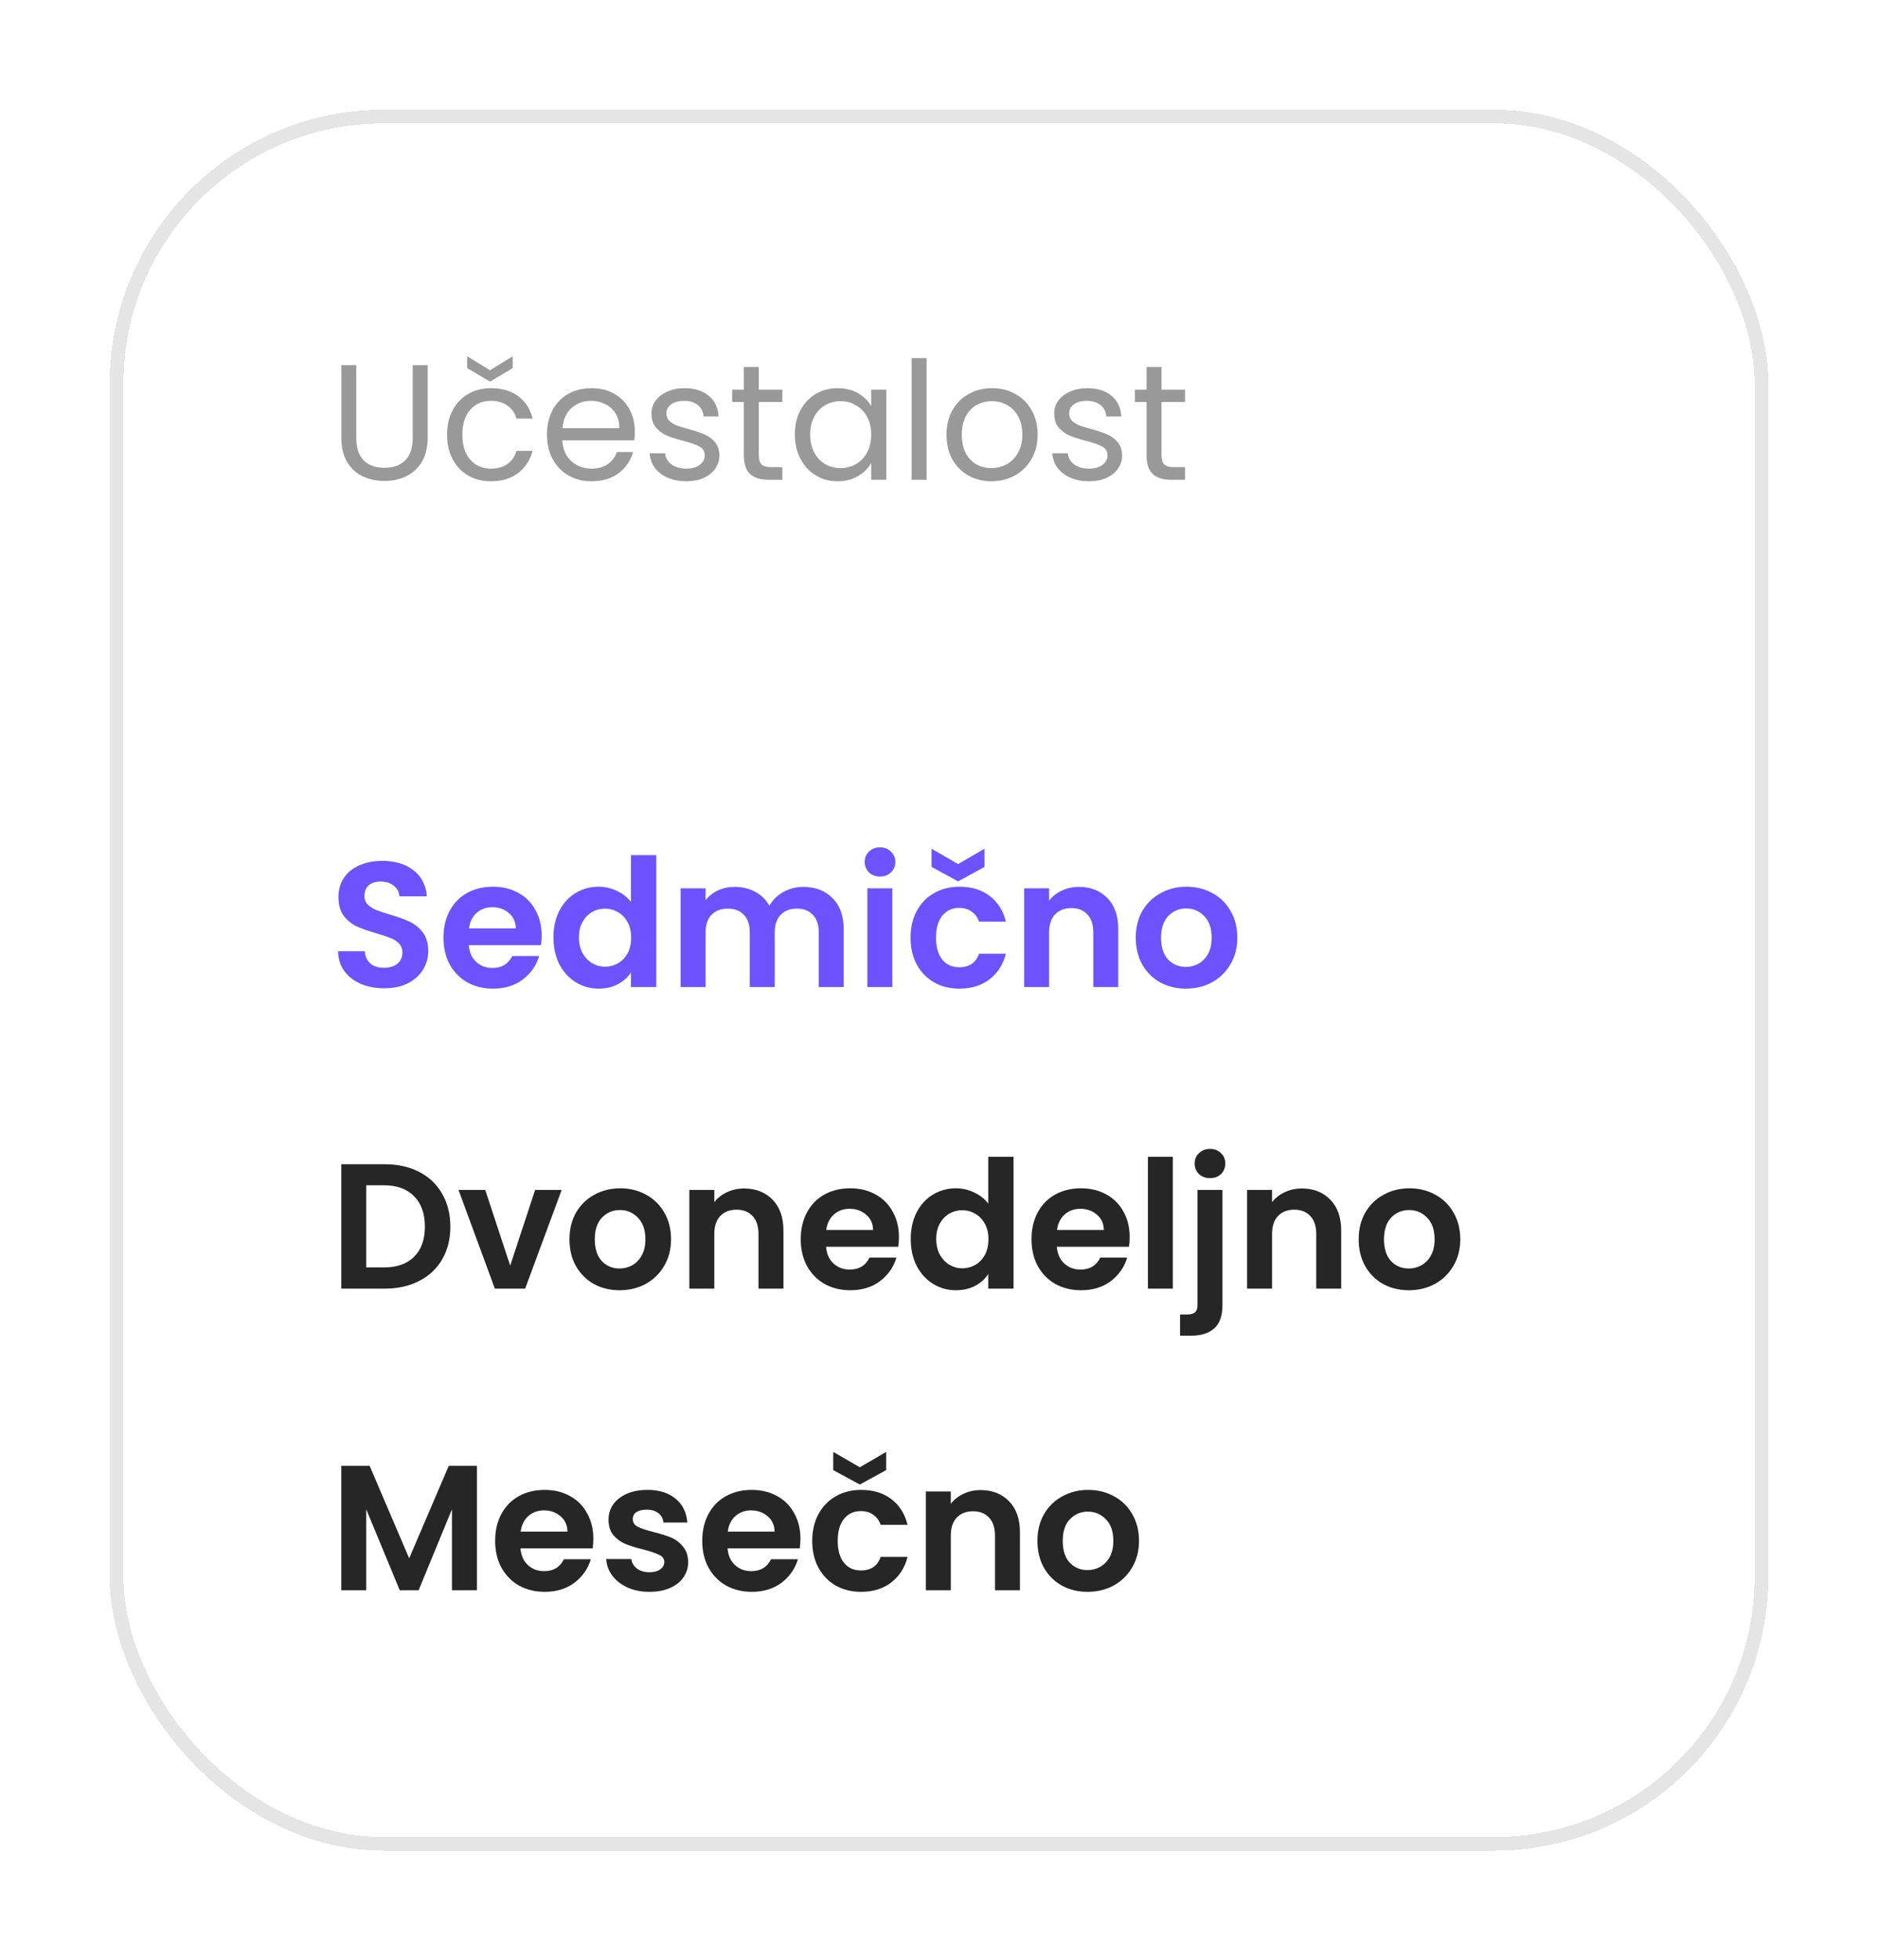 <svg width="137" height="143" viewBox="0 0 137 143" fill="none" xmlns="http://www.w3.org/2000/svg">
<g filter="url(#filter0_d_7183_15837)">
<rect x="8" y="4" width="121" height="127" rx="20" fill="white" shape-rendering="crispEdges"/>
<rect x="8.5" y="4.5" width="120" height="126" rx="19.5" stroke="#E6E5E5" shape-rendering="crispEdges"/>
<path d="M25.992 22.636V27.928C25.992 28.672 26.172 29.224 26.532 29.584C26.9 29.944 27.408 30.124 28.056 30.124C28.696 30.124 29.196 29.944 29.556 29.584C29.924 29.224 30.108 28.672 30.108 27.928V22.636H31.2V27.916C31.2 28.612 31.06 29.2 30.78 29.68C30.5 30.152 30.12 30.504 29.64 30.736C29.168 30.968 28.636 31.084 28.044 31.084C27.452 31.084 26.916 30.968 26.436 30.736C25.964 30.504 25.588 30.152 25.308 29.68C25.036 29.2 24.9 28.612 24.9 27.916V22.636H25.992ZM32.614 27.7C32.614 27.02 32.75 26.428 33.022 25.924C33.294 25.412 33.67 25.016 34.15 24.736C34.638 24.456 35.194 24.316 35.818 24.316C36.626 24.316 37.29 24.512 37.81 24.904C38.338 25.296 38.686 25.84 38.854 26.536H37.678C37.566 26.136 37.346 25.82 37.018 25.588C36.698 25.356 36.298 25.24 35.818 25.24C35.194 25.24 34.69 25.456 34.306 25.888C33.922 26.312 33.73 26.916 33.73 27.7C33.73 28.492 33.922 29.104 34.306 29.536C34.69 29.968 35.194 30.184 35.818 30.184C36.298 30.184 36.698 30.072 37.018 29.848C37.338 29.624 37.558 29.304 37.678 28.888H38.854C38.678 29.56 38.326 30.1 37.798 30.508C37.27 30.908 36.61 31.108 35.818 31.108C35.194 31.108 34.638 30.968 34.15 30.688C33.67 30.408 33.294 30.012 33.022 29.5C32.75 28.988 32.614 28.388 32.614 27.7ZM37.402 22.852L35.746 23.836L34.078 22.852V21.988L35.746 23.008L37.402 21.988V22.852ZM46.311 27.46C46.311 27.668 46.299 27.888 46.275 28.12H41.019C41.059 28.768 41.279 29.276 41.679 29.644C42.087 30.004 42.579 30.184 43.155 30.184C43.627 30.184 44.019 30.076 44.331 29.86C44.651 29.636 44.875 29.34 45.003 28.972H46.179C46.003 29.604 45.651 30.12 45.123 30.52C44.595 30.912 43.939 31.108 43.155 31.108C42.531 31.108 41.971 30.968 41.475 30.688C40.987 30.408 40.603 30.012 40.323 29.5C40.043 28.98 39.903 28.38 39.903 27.7C39.903 27.02 40.039 26.424 40.311 25.912C40.583 25.4 40.963 25.008 41.451 24.736C41.947 24.456 42.515 24.316 43.155 24.316C43.779 24.316 44.331 24.452 44.811 24.724C45.291 24.996 45.659 25.372 45.915 25.852C46.179 26.324 46.311 26.86 46.311 27.46ZM45.183 27.232C45.183 26.816 45.091 26.46 44.907 26.164C44.723 25.86 44.471 25.632 44.151 25.48C43.839 25.32 43.491 25.24 43.107 25.24C42.555 25.24 42.083 25.416 41.691 25.768C41.307 26.12 41.087 26.608 41.031 27.232H45.183ZM50.08 31.108C49.576 31.108 49.124 31.024 48.724 30.856C48.324 30.68 48.008 30.44 47.776 30.136C47.544 29.824 47.416 29.468 47.392 29.068H48.52C48.552 29.396 48.704 29.664 48.976 29.872C49.256 30.08 49.62 30.184 50.068 30.184C50.484 30.184 50.812 30.092 51.052 29.908C51.292 29.724 51.412 29.492 51.412 29.212C51.412 28.924 51.284 28.712 51.028 28.576C50.772 28.432 50.376 28.292 49.84 28.156C49.352 28.028 48.952 27.9 48.64 27.772C48.336 27.636 48.072 27.44 47.848 27.184C47.632 26.92 47.524 26.576 47.524 26.152C47.524 25.816 47.624 25.508 47.824 25.228C48.024 24.948 48.308 24.728 48.676 24.568C49.044 24.4 49.464 24.316 49.936 24.316C50.664 24.316 51.252 24.5 51.7 24.868C52.148 25.236 52.388 25.74 52.42 26.38H51.328C51.304 26.036 51.164 25.76 50.908 25.552C50.66 25.344 50.324 25.24 49.9 25.24C49.508 25.24 49.196 25.324 48.964 25.492C48.732 25.66 48.616 25.88 48.616 26.152C48.616 26.368 48.684 26.548 48.82 26.692C48.964 26.828 49.14 26.94 49.348 27.028C49.564 27.108 49.86 27.2 50.236 27.304C50.708 27.432 51.092 27.56 51.388 27.688C51.684 27.808 51.936 27.992 52.144 28.24C52.36 28.488 52.472 28.812 52.48 29.212C52.48 29.572 52.38 29.896 52.18 30.184C51.98 30.472 51.696 30.7 51.328 30.868C50.968 31.028 50.552 31.108 50.08 31.108ZM55.354 25.324V29.2C55.354 29.52 55.422 29.748 55.558 29.884C55.694 30.012 55.93 30.076 56.266 30.076H57.07V31H56.086C55.478 31 55.022 30.86 54.718 30.58C54.414 30.3 54.262 29.84 54.262 29.2V25.324H53.41V24.424H54.262V22.768H55.354V24.424H57.07V25.324H55.354ZM57.985 27.688C57.985 27.016 58.121 26.428 58.393 25.924C58.665 25.412 59.037 25.016 59.509 24.736C59.989 24.456 60.521 24.316 61.105 24.316C61.681 24.316 62.181 24.44 62.605 24.688C63.029 24.936 63.345 25.248 63.553 25.624V24.424H64.657V31H63.553V29.776C63.337 30.16 63.013 30.48 62.581 30.736C62.157 30.984 61.661 31.108 61.093 31.108C60.509 31.108 59.981 30.964 59.509 30.676C59.037 30.388 58.665 29.984 58.393 29.464C58.121 28.944 57.985 28.352 57.985 27.688ZM63.553 27.7C63.553 27.204 63.453 26.772 63.253 26.404C63.053 26.036 62.781 25.756 62.437 25.564C62.101 25.364 61.729 25.264 61.321 25.264C60.913 25.264 60.541 25.36 60.205 25.552C59.869 25.744 59.601 26.024 59.401 26.392C59.201 26.76 59.101 27.192 59.101 27.688C59.101 28.192 59.201 28.632 59.401 29.008C59.601 29.376 59.869 29.66 60.205 29.86C60.541 30.052 60.913 30.148 61.321 30.148C61.729 30.148 62.101 30.052 62.437 29.86C62.781 29.66 63.053 29.376 63.253 29.008C63.453 28.632 63.553 28.196 63.553 27.7ZM67.594 22.12V31H66.502V22.12H67.594ZM72.323 31.108C71.707 31.108 71.147 30.968 70.643 30.688C70.147 30.408 69.755 30.012 69.467 29.5C69.187 28.98 69.047 28.38 69.047 27.7C69.047 27.028 69.191 26.436 69.479 25.924C69.775 25.404 70.175 25.008 70.679 24.736C71.183 24.456 71.747 24.316 72.371 24.316C72.995 24.316 73.559 24.456 74.063 24.736C74.567 25.008 74.963 25.4 75.251 25.912C75.547 26.424 75.695 27.02 75.695 27.7C75.695 28.38 75.543 28.98 75.239 29.5C74.943 30.012 74.539 30.408 74.027 30.688C73.515 30.968 72.947 31.108 72.323 31.108ZM72.323 30.148C72.715 30.148 73.083 30.056 73.427 29.872C73.771 29.688 74.047 29.412 74.255 29.044C74.471 28.676 74.579 28.228 74.579 27.7C74.579 27.172 74.475 26.724 74.267 26.356C74.059 25.988 73.787 25.716 73.451 25.54C73.115 25.356 72.751 25.264 72.359 25.264C71.959 25.264 71.591 25.356 71.255 25.54C70.927 25.716 70.663 25.988 70.463 26.356C70.263 26.724 70.163 27.172 70.163 27.7C70.163 28.236 70.259 28.688 70.451 29.056C70.651 29.424 70.915 29.7 71.243 29.884C71.571 30.06 71.931 30.148 72.323 30.148ZM79.459 31.108C78.955 31.108 78.503 31.024 78.103 30.856C77.703 30.68 77.387 30.44 77.155 30.136C76.923 29.824 76.795 29.468 76.771 29.068H77.899C77.931 29.396 78.083 29.664 78.355 29.872C78.635 30.08 78.999 30.184 79.447 30.184C79.863 30.184 80.191 30.092 80.431 29.908C80.671 29.724 80.791 29.492 80.791 29.212C80.791 28.924 80.663 28.712 80.407 28.576C80.151 28.432 79.755 28.292 79.219 28.156C78.731 28.028 78.331 27.9 78.019 27.772C77.715 27.636 77.451 27.44 77.227 27.184C77.011 26.92 76.903 26.576 76.903 26.152C76.903 25.816 77.003 25.508 77.203 25.228C77.403 24.948 77.687 24.728 78.055 24.568C78.423 24.4 78.843 24.316 79.315 24.316C80.043 24.316 80.631 24.5 81.079 24.868C81.527 25.236 81.767 25.74 81.799 26.38H80.707C80.683 26.036 80.543 25.76 80.287 25.552C80.039 25.344 79.703 25.24 79.279 25.24C78.887 25.24 78.575 25.324 78.343 25.492C78.111 25.66 77.995 25.88 77.995 26.152C77.995 26.368 78.063 26.548 78.199 26.692C78.343 26.828 78.519 26.94 78.727 27.028C78.943 27.108 79.239 27.2 79.615 27.304C80.087 27.432 80.471 27.56 80.767 27.688C81.063 27.808 81.315 27.992 81.523 28.24C81.739 28.488 81.851 28.812 81.859 29.212C81.859 29.572 81.759 29.896 81.559 30.184C81.359 30.472 81.075 30.7 80.707 30.868C80.347 31.028 79.931 31.108 79.459 31.108ZM84.733 25.324V29.2C84.733 29.52 84.801 29.748 84.937 29.884C85.073 30.012 85.309 30.076 85.645 30.076H86.449V31H85.465C84.857 31 84.401 30.86 84.097 30.58C83.793 30.3 83.641 29.84 83.641 29.2V25.324H82.789V24.424H83.641V22.768H84.733V24.424H86.449V25.324H84.733Z" fill="#999999"/>
<path d="M28.03 68.091C27.397 68.091 26.825 67.983 26.314 67.766C25.811 67.549 25.413 67.237 25.118 66.83C24.823 66.423 24.672 65.942 24.663 65.387H26.613C26.639 65.76 26.769 66.054 27.003 66.271C27.246 66.488 27.575 66.596 27.991 66.596C28.416 66.596 28.749 66.496 28.992 66.297C29.235 66.089 29.356 65.82 29.356 65.491C29.356 65.222 29.274 65.001 29.109 64.828C28.944 64.655 28.736 64.52 28.485 64.425C28.242 64.321 27.904 64.208 27.471 64.087C26.882 63.914 26.401 63.745 26.028 63.58C25.664 63.407 25.348 63.151 25.079 62.813C24.819 62.466 24.689 62.007 24.689 61.435C24.689 60.898 24.823 60.43 25.092 60.031C25.361 59.632 25.738 59.329 26.223 59.121C26.708 58.904 27.263 58.796 27.887 58.796C28.823 58.796 29.581 59.026 30.162 59.485C30.751 59.936 31.076 60.568 31.137 61.383H29.135C29.118 61.071 28.983 60.815 28.732 60.616C28.489 60.408 28.164 60.304 27.757 60.304C27.402 60.304 27.116 60.395 26.899 60.577C26.691 60.759 26.587 61.023 26.587 61.37C26.587 61.613 26.665 61.816 26.821 61.981C26.986 62.137 27.185 62.267 27.419 62.371C27.662 62.466 28 62.579 28.433 62.709C29.022 62.882 29.503 63.056 29.876 63.229C30.249 63.402 30.569 63.662 30.838 64.009C31.107 64.356 31.241 64.811 31.241 65.374C31.241 65.859 31.115 66.31 30.864 66.726C30.613 67.142 30.244 67.476 29.759 67.727C29.274 67.97 28.697 68.091 28.03 68.091ZM39.514 64.243C39.514 64.503 39.496 64.737 39.462 64.945H34.197C34.24 65.465 34.422 65.872 34.743 66.167C35.063 66.462 35.458 66.609 35.926 66.609C36.602 66.609 37.083 66.319 37.369 65.738H39.332C39.124 66.431 38.725 67.003 38.136 67.454C37.547 67.896 36.823 68.117 35.965 68.117C35.272 68.117 34.648 67.965 34.093 67.662C33.547 67.35 33.118 66.912 32.806 66.349C32.502 65.786 32.351 65.136 32.351 64.399C32.351 63.654 32.502 62.999 32.806 62.436C33.109 61.873 33.534 61.439 34.08 61.136C34.626 60.833 35.254 60.681 35.965 60.681C36.65 60.681 37.261 60.828 37.798 61.123C38.344 61.418 38.764 61.838 39.059 62.384C39.362 62.921 39.514 63.541 39.514 64.243ZM37.629 63.723C37.62 63.255 37.451 62.882 37.122 62.605C36.792 62.319 36.389 62.176 35.913 62.176C35.462 62.176 35.081 62.315 34.769 62.592C34.465 62.861 34.279 63.238 34.21 63.723H37.629ZM40.374 64.373C40.374 63.645 40.517 62.999 40.803 62.436C41.098 61.873 41.497 61.439 41.999 61.136C42.502 60.833 43.061 60.681 43.676 60.681C44.144 60.681 44.591 60.785 45.015 60.993C45.44 61.192 45.778 61.461 46.029 61.799V58.38H47.875V68H46.029V66.934C45.804 67.289 45.488 67.575 45.08 67.792C44.673 68.009 44.201 68.117 43.663 68.117C43.057 68.117 42.502 67.961 41.999 67.649C41.497 67.337 41.098 66.899 40.803 66.336C40.517 65.764 40.374 65.11 40.374 64.373ZM46.042 64.399C46.042 63.957 45.956 63.58 45.782 63.268C45.609 62.947 45.375 62.705 45.08 62.54C44.786 62.367 44.469 62.28 44.131 62.28C43.793 62.28 43.481 62.362 43.195 62.527C42.909 62.692 42.675 62.934 42.493 63.255C42.32 63.567 42.233 63.94 42.233 64.373C42.233 64.806 42.32 65.188 42.493 65.517C42.675 65.838 42.909 66.085 43.195 66.258C43.49 66.431 43.802 66.518 44.131 66.518C44.469 66.518 44.786 66.436 45.08 66.271C45.375 66.098 45.609 65.855 45.782 65.543C45.956 65.222 46.042 64.841 46.042 64.399ZM58.597 60.694C59.481 60.694 60.191 60.967 60.729 61.513C61.275 62.05 61.548 62.804 61.548 63.775V68H59.728V64.022C59.728 63.459 59.585 63.03 59.299 62.735C59.013 62.432 58.623 62.28 58.129 62.28C57.635 62.28 57.24 62.432 56.946 62.735C56.66 63.03 56.517 63.459 56.517 64.022V68H54.697V64.022C54.697 63.459 54.554 63.03 54.268 62.735C53.982 62.432 53.592 62.28 53.098 62.28C52.595 62.28 52.197 62.432 51.902 62.735C51.616 63.03 51.473 63.459 51.473 64.022V68H49.653V60.798H51.473V61.669C51.707 61.366 52.006 61.127 52.37 60.954C52.742 60.781 53.15 60.694 53.592 60.694C54.155 60.694 54.658 60.815 55.1 61.058C55.542 61.292 55.884 61.63 56.127 62.072C56.361 61.656 56.699 61.322 57.141 61.071C57.592 60.82 58.077 60.694 58.597 60.694ZM64.198 59.94C63.877 59.94 63.609 59.84 63.392 59.641C63.184 59.433 63.08 59.177 63.08 58.874C63.08 58.571 63.184 58.319 63.392 58.12C63.609 57.912 63.877 57.808 64.198 57.808C64.519 57.808 64.783 57.912 64.991 58.12C65.208 58.319 65.316 58.571 65.316 58.874C65.316 59.177 65.208 59.433 64.991 59.641C64.783 59.84 64.519 59.94 64.198 59.94ZM65.095 60.798V68H63.275V60.798H65.095ZM66.425 64.399C66.425 63.654 66.577 63.004 66.88 62.449C67.183 61.886 67.604 61.452 68.141 61.149C68.678 60.837 69.294 60.681 69.987 60.681C70.88 60.681 71.616 60.906 72.197 61.357C72.786 61.799 73.181 62.423 73.38 63.229H71.417C71.313 62.917 71.135 62.674 70.884 62.501C70.641 62.319 70.338 62.228 69.974 62.228C69.454 62.228 69.042 62.419 68.739 62.8C68.436 63.173 68.284 63.706 68.284 64.399C68.284 65.084 68.436 65.617 68.739 65.998C69.042 66.371 69.454 66.557 69.974 66.557C70.711 66.557 71.192 66.228 71.417 65.569H73.38C73.181 66.349 72.786 66.969 72.197 67.428C71.608 67.887 70.871 68.117 69.987 68.117C69.294 68.117 68.678 67.965 68.141 67.662C67.604 67.35 67.183 66.917 66.88 66.362C66.577 65.799 66.425 65.144 66.425 64.399ZM71.82 59.238L69.896 60.291L67.959 59.238V57.912L69.896 59.03L71.82 57.912V59.238ZM78.704 60.694C79.562 60.694 80.256 60.967 80.784 61.513C81.313 62.05 81.577 62.804 81.577 63.775V68H79.757V64.022C79.757 63.45 79.614 63.012 79.328 62.709C79.042 62.397 78.652 62.241 78.158 62.241C77.656 62.241 77.257 62.397 76.962 62.709C76.676 63.012 76.533 63.45 76.533 64.022V68H74.713V60.798H76.533V61.695C76.776 61.383 77.084 61.14 77.456 60.967C77.838 60.785 78.254 60.694 78.704 60.694ZM86.506 68.117C85.813 68.117 85.189 67.965 84.634 67.662C84.079 67.35 83.642 66.912 83.321 66.349C83.009 65.786 82.853 65.136 82.853 64.399C82.853 63.662 83.013 63.012 83.334 62.449C83.663 61.886 84.11 61.452 84.673 61.149C85.237 60.837 85.865 60.681 86.558 60.681C87.251 60.681 87.88 60.837 88.443 61.149C89.007 61.452 89.448 61.886 89.769 62.449C90.099 63.012 90.263 63.662 90.263 64.399C90.263 65.136 90.094 65.786 89.756 66.349C89.427 66.912 88.976 67.35 88.404 67.662C87.841 67.965 87.208 68.117 86.506 68.117ZM86.506 66.531C86.835 66.531 87.143 66.453 87.429 66.297C87.724 66.132 87.958 65.89 88.131 65.569C88.305 65.248 88.391 64.858 88.391 64.399C88.391 63.714 88.209 63.19 87.845 62.826C87.49 62.453 87.052 62.267 86.532 62.267C86.012 62.267 85.575 62.453 85.219 62.826C84.873 63.19 84.699 63.714 84.699 64.399C84.699 65.084 84.868 65.612 85.206 65.985C85.553 66.349 85.986 66.531 86.506 66.531Z" fill="#6E52FF"/>
<path d="M28.069 80.926C29.022 80.926 29.859 81.112 30.578 81.485C31.306 81.858 31.865 82.391 32.255 83.084C32.654 83.769 32.853 84.566 32.853 85.476C32.853 86.386 32.654 87.183 32.255 87.868C31.865 88.544 31.306 89.068 30.578 89.441C29.859 89.814 29.022 90 28.069 90H24.897V80.926H28.069ZM28.004 88.453C28.957 88.453 29.694 88.193 30.214 87.673C30.734 87.153 30.994 86.421 30.994 85.476C30.994 84.531 30.734 83.795 30.214 83.266C29.694 82.729 28.957 82.46 28.004 82.46H26.717V88.453H28.004ZM37.218 88.323L39.038 82.798H40.975L38.31 90H36.1L33.448 82.798H35.398L37.218 88.323ZM45.196 90.117C44.502 90.117 43.878 89.965 43.324 89.662C42.769 89.35 42.331 88.912 42.011 88.349C41.699 87.786 41.543 87.136 41.543 86.399C41.543 85.662 41.703 85.012 42.024 84.449C42.353 83.886 42.799 83.452 43.363 83.149C43.926 82.837 44.554 82.681 45.248 82.681C45.941 82.681 46.569 82.837 47.133 83.149C47.696 83.452 48.138 83.886 48.459 84.449C48.788 85.012 48.953 85.662 48.953 86.399C48.953 87.136 48.784 87.786 48.446 88.349C48.116 88.912 47.666 89.35 47.094 89.662C46.53 89.965 45.898 90.117 45.196 90.117ZM45.196 88.531C45.525 88.531 45.833 88.453 46.119 88.297C46.413 88.132 46.647 87.89 46.821 87.569C46.994 87.248 47.081 86.858 47.081 86.399C47.081 85.714 46.899 85.19 46.535 84.826C46.179 84.453 45.742 84.267 45.222 84.267C44.702 84.267 44.264 84.453 43.909 84.826C43.562 85.19 43.389 85.714 43.389 86.399C43.389 87.084 43.558 87.612 43.896 87.985C44.242 88.349 44.676 88.531 45.196 88.531ZM54.279 82.694C55.137 82.694 55.83 82.967 56.359 83.513C56.887 84.05 57.152 84.804 57.152 85.775V90H55.332V86.022C55.332 85.45 55.189 85.012 54.903 84.709C54.617 84.397 54.227 84.241 53.733 84.241C53.23 84.241 52.831 84.397 52.537 84.709C52.251 85.012 52.108 85.45 52.108 86.022V90H50.288V82.798H52.108V83.695C52.35 83.383 52.658 83.14 53.031 82.967C53.412 82.785 53.828 82.694 54.279 82.694ZM65.577 86.243C65.577 86.503 65.56 86.737 65.525 86.945H60.26C60.304 87.465 60.486 87.872 60.806 88.167C61.127 88.462 61.521 88.609 61.989 88.609C62.665 88.609 63.146 88.319 63.432 87.738H65.395C65.187 88.431 64.789 89.003 64.199 89.454C63.61 89.896 62.886 90.117 62.028 90.117C61.335 90.117 60.711 89.965 60.156 89.662C59.61 89.35 59.181 88.912 58.869 88.349C58.566 87.786 58.414 87.136 58.414 86.399C58.414 85.654 58.566 84.999 58.869 84.436C59.173 83.873 59.597 83.439 60.143 83.136C60.689 82.833 61.318 82.681 62.028 82.681C62.713 82.681 63.324 82.828 63.861 83.123C64.407 83.418 64.828 83.838 65.122 84.384C65.426 84.921 65.577 85.541 65.577 86.243ZM63.692 85.723C63.684 85.255 63.515 84.882 63.185 84.605C62.856 84.319 62.453 84.176 61.976 84.176C61.526 84.176 61.144 84.315 60.832 84.592C60.529 84.861 60.343 85.238 60.273 85.723H63.692ZM66.438 86.373C66.438 85.645 66.581 84.999 66.867 84.436C67.162 83.873 67.56 83.439 68.063 83.136C68.566 82.833 69.124 82.681 69.74 82.681C70.208 82.681 70.654 82.785 71.079 82.993C71.504 83.192 71.841 83.461 72.093 83.799V80.38H73.939V90H72.093V88.934C71.868 89.289 71.551 89.575 71.144 89.792C70.737 90.009 70.264 90.117 69.727 90.117C69.12 90.117 68.566 89.961 68.063 89.649C67.56 89.337 67.162 88.899 66.867 88.336C66.581 87.764 66.438 87.11 66.438 86.373ZM72.106 86.399C72.106 85.957 72.019 85.58 71.846 85.268C71.672 84.947 71.439 84.705 71.144 84.54C70.849 84.367 70.533 84.28 70.195 84.28C69.857 84.28 69.545 84.362 69.259 84.527C68.973 84.692 68.739 84.934 68.557 85.255C68.383 85.567 68.297 85.94 68.297 86.373C68.297 86.806 68.383 87.188 68.557 87.517C68.739 87.838 68.973 88.085 69.259 88.258C69.553 88.431 69.865 88.518 70.195 88.518C70.533 88.518 70.849 88.436 71.144 88.271C71.439 88.098 71.672 87.855 71.846 87.543C72.019 87.222 72.106 86.841 72.106 86.399ZM82.411 86.243C82.411 86.503 82.394 86.737 82.359 86.945H77.094C77.138 87.465 77.32 87.872 77.64 88.167C77.961 88.462 78.355 88.609 78.823 88.609C79.499 88.609 79.98 88.319 80.266 87.738H82.229C82.021 88.431 81.623 89.003 81.033 89.454C80.444 89.896 79.72 90.117 78.862 90.117C78.169 90.117 77.545 89.965 76.99 89.662C76.444 89.35 76.015 88.912 75.703 88.349C75.4 87.786 75.248 87.136 75.248 86.399C75.248 85.654 75.4 84.999 75.703 84.436C76.007 83.873 76.431 83.439 76.977 83.136C77.523 82.833 78.152 82.681 78.862 82.681C79.547 82.681 80.158 82.828 80.695 83.123C81.241 83.418 81.662 83.838 81.956 84.384C82.26 84.921 82.411 85.541 82.411 86.243ZM80.526 85.723C80.518 85.255 80.349 84.882 80.019 84.605C79.69 84.319 79.287 84.176 78.81 84.176C78.36 84.176 77.978 84.315 77.666 84.592C77.363 84.861 77.177 85.238 77.107 85.723H80.526ZM85.56 80.38V90H83.74V80.38H85.56ZM88.281 81.94C87.952 81.94 87.679 81.84 87.462 81.641C87.254 81.433 87.15 81.177 87.15 80.874C87.15 80.571 87.254 80.319 87.462 80.12C87.679 79.912 87.952 79.808 88.281 79.808C88.602 79.808 88.866 79.912 89.074 80.12C89.282 80.319 89.386 80.571 89.386 80.874C89.386 81.177 89.282 81.433 89.074 81.641C88.866 81.84 88.602 81.94 88.281 81.94ZM89.178 91.183C89.178 91.98 88.979 92.552 88.58 92.899C88.19 93.254 87.627 93.432 86.89 93.432H86.084V91.885H86.604C86.881 91.885 87.076 91.829 87.189 91.716C87.302 91.612 87.358 91.439 87.358 91.196V82.798H89.178V91.183ZM94.967 82.694C95.825 82.694 96.518 82.967 97.047 83.513C97.576 84.05 97.84 84.804 97.84 85.775V90H96.02V86.022C96.02 85.45 95.877 85.012 95.591 84.709C95.305 84.397 94.915 84.241 94.421 84.241C93.918 84.241 93.52 84.397 93.225 84.709C92.939 85.012 92.796 85.45 92.796 86.022V90H90.976V82.798H92.796V83.695C93.039 83.383 93.346 83.14 93.719 82.967C94.1 82.785 94.516 82.694 94.967 82.694ZM102.769 90.117C102.075 90.117 101.451 89.965 100.897 89.662C100.342 89.35 99.904 88.912 99.584 88.349C99.272 87.786 99.116 87.136 99.116 86.399C99.116 85.662 99.276 85.012 99.597 84.449C99.926 83.886 100.372 83.452 100.936 83.149C101.499 82.837 102.127 82.681 102.821 82.681C103.514 82.681 104.142 82.837 104.706 83.149C105.269 83.452 105.711 83.886 106.032 84.449C106.361 85.012 106.526 85.662 106.526 86.399C106.526 87.136 106.357 87.786 106.019 88.349C105.689 88.912 105.239 89.35 104.667 89.662C104.103 89.965 103.471 90.117 102.769 90.117ZM102.769 88.531C103.098 88.531 103.406 88.453 103.692 88.297C103.986 88.132 104.22 87.89 104.394 87.569C104.567 87.248 104.654 86.858 104.654 86.399C104.654 85.714 104.472 85.19 104.108 84.826C103.752 84.453 103.315 84.267 102.795 84.267C102.275 84.267 101.837 84.453 101.482 84.826C101.135 85.19 100.962 85.714 100.962 86.399C100.962 87.084 101.131 87.612 101.469 87.985C101.815 88.349 102.249 88.531 102.769 88.531Z" fill="#262626"/>
<path d="M34.79 102.926V112H32.97V106.098L30.539 112H29.161L26.717 106.098V112H24.897V102.926H26.964L29.85 109.673L32.736 102.926H34.79ZM43.284 108.243C43.284 108.503 43.267 108.737 43.232 108.945H37.967C38.011 109.465 38.193 109.872 38.513 110.167C38.834 110.462 39.228 110.609 39.696 110.609C40.372 110.609 40.853 110.319 41.139 109.738H43.102C42.894 110.431 42.496 111.003 41.906 111.454C41.317 111.896 40.593 112.117 39.735 112.117C39.042 112.117 38.418 111.965 37.863 111.662C37.317 111.35 36.888 110.912 36.576 110.349C36.273 109.786 36.121 109.136 36.121 108.399C36.121 107.654 36.273 106.999 36.576 106.436C36.88 105.873 37.304 105.439 37.85 105.136C38.396 104.833 39.025 104.681 39.735 104.681C40.42 104.681 41.031 104.828 41.568 105.123C42.114 105.418 42.535 105.838 42.829 106.384C43.133 106.921 43.284 107.541 43.284 108.243ZM41.399 107.723C41.391 107.255 41.222 106.882 40.892 106.605C40.563 106.319 40.16 106.176 39.683 106.176C39.233 106.176 38.851 106.315 38.539 106.592C38.236 106.861 38.05 107.238 37.98 107.723H41.399ZM47.369 112.117C46.779 112.117 46.251 112.013 45.783 111.805C45.315 111.588 44.942 111.298 44.665 110.934C44.396 110.57 44.249 110.167 44.223 109.725H46.056C46.09 110.002 46.225 110.232 46.459 110.414C46.702 110.596 47.001 110.687 47.356 110.687C47.703 110.687 47.971 110.618 48.162 110.479C48.361 110.34 48.461 110.163 48.461 109.946C48.461 109.712 48.34 109.539 48.097 109.426C47.863 109.305 47.486 109.175 46.966 109.036C46.428 108.906 45.986 108.772 45.64 108.633C45.302 108.494 45.007 108.282 44.756 107.996C44.513 107.71 44.392 107.324 44.392 106.839C44.392 106.44 44.505 106.076 44.73 105.747C44.964 105.418 45.293 105.158 45.718 104.967C46.151 104.776 46.658 104.681 47.239 104.681C48.097 104.681 48.782 104.898 49.293 105.331C49.804 105.756 50.086 106.332 50.138 107.06H48.396C48.37 106.774 48.248 106.549 48.032 106.384C47.824 106.211 47.542 106.124 47.187 106.124C46.858 106.124 46.602 106.185 46.42 106.306C46.246 106.427 46.16 106.596 46.16 106.813C46.16 107.056 46.281 107.242 46.524 107.372C46.767 107.493 47.144 107.619 47.655 107.749C48.175 107.879 48.604 108.013 48.942 108.152C49.28 108.291 49.57 108.507 49.813 108.802C50.064 109.088 50.194 109.469 50.203 109.946C50.203 110.362 50.086 110.735 49.852 111.064C49.627 111.393 49.297 111.653 48.864 111.844C48.439 112.026 47.941 112.117 47.369 112.117ZM58.392 108.243C58.392 108.503 58.374 108.737 58.34 108.945H53.075C53.118 109.465 53.3 109.872 53.621 110.167C53.941 110.462 54.336 110.609 54.804 110.609C55.48 110.609 55.961 110.319 56.247 109.738H58.21C58.002 110.431 57.603 111.003 57.014 111.454C56.425 111.896 55.701 112.117 54.843 112.117C54.15 112.117 53.526 111.965 52.971 111.662C52.425 111.35 51.996 110.912 51.684 110.349C51.38 109.786 51.229 109.136 51.229 108.399C51.229 107.654 51.38 106.999 51.684 106.436C51.987 105.873 52.412 105.439 52.958 105.136C53.504 104.833 54.132 104.681 54.843 104.681C55.528 104.681 56.139 104.828 56.676 105.123C57.222 105.418 57.642 105.838 57.937 106.384C58.24 106.921 58.392 107.541 58.392 108.243ZM56.507 107.723C56.498 107.255 56.329 106.882 56 106.605C55.67 106.319 55.267 106.176 54.791 106.176C54.34 106.176 53.959 106.315 53.647 106.592C53.343 106.861 53.157 107.238 53.088 107.723H56.507ZM59.252 108.399C59.252 107.654 59.404 107.004 59.707 106.449C60.011 105.886 60.431 105.452 60.968 105.149C61.506 104.837 62.121 104.681 62.814 104.681C63.707 104.681 64.444 104.906 65.024 105.357C65.614 105.799 66.008 106.423 66.207 107.229H64.244C64.14 106.917 63.963 106.674 63.711 106.501C63.469 106.319 63.165 106.228 62.801 106.228C62.281 106.228 61.87 106.419 61.566 106.8C61.263 107.173 61.111 107.706 61.111 108.399C61.111 109.084 61.263 109.617 61.566 109.998C61.87 110.371 62.281 110.557 62.801 110.557C63.538 110.557 64.019 110.228 64.244 109.569H66.207C66.008 110.349 65.614 110.969 65.024 111.428C64.435 111.887 63.698 112.117 62.814 112.117C62.121 112.117 61.506 111.965 60.968 111.662C60.431 111.35 60.011 110.917 59.707 110.362C59.404 109.799 59.252 109.144 59.252 108.399ZM64.647 103.238L62.723 104.291L60.786 103.238V101.912L62.723 103.03L64.647 101.912V103.238ZM71.532 104.694C72.39 104.694 73.083 104.967 73.612 105.513C74.14 106.05 74.405 106.804 74.405 107.775V112H72.585V108.022C72.585 107.45 72.442 107.012 72.156 106.709C71.87 106.397 71.48 106.241 70.986 106.241C70.483 106.241 70.084 106.397 69.79 106.709C69.504 107.012 69.361 107.45 69.361 108.022V112H67.541V104.798H69.361V105.695C69.603 105.383 69.911 105.14 70.284 104.967C70.665 104.785 71.081 104.694 71.532 104.694ZM79.333 112.117C78.64 112.117 78.016 111.965 77.461 111.662C76.907 111.35 76.469 110.912 76.148 110.349C75.836 109.786 75.68 109.136 75.68 108.399C75.68 107.662 75.841 107.012 76.161 106.449C76.491 105.886 76.937 105.452 77.5 105.149C78.064 104.837 78.692 104.681 79.385 104.681C80.079 104.681 80.707 104.837 81.27 105.149C81.834 105.452 82.276 105.886 82.596 106.449C82.926 107.012 83.09 107.662 83.09 108.399C83.09 109.136 82.921 109.786 82.583 110.349C82.254 110.912 81.803 111.35 81.231 111.662C80.668 111.965 80.035 112.117 79.333 112.117ZM79.333 110.531C79.663 110.531 79.97 110.453 80.256 110.297C80.551 110.132 80.785 109.89 80.958 109.569C81.132 109.248 81.218 108.858 81.218 108.399C81.218 107.714 81.036 107.19 80.672 106.826C80.317 106.453 79.879 106.267 79.359 106.267C78.839 106.267 78.402 106.453 78.046 106.826C77.7 107.19 77.526 107.714 77.526 108.399C77.526 109.084 77.695 109.612 78.033 109.985C78.38 110.349 78.813 110.531 79.333 110.531Z" fill="#262626"/>
</g>
<defs>
<filter id="filter0_d_7183_15837" x="0" y="0" width="137" height="143" filterUnits="userSpaceOnUse" color-interpolation-filters="sRGB">
<feFlood flood-opacity="0" result="BackgroundImageFix"/>
<feColorMatrix in="SourceAlpha" type="matrix" values="0 0 0 0 0 0 0 0 0 0 0 0 0 0 0 0 0 0 127 0" result="hardAlpha"/>
<feOffset dy="4"/>
<feGaussianBlur stdDeviation="4"/>
<feComposite in2="hardAlpha" operator="out"/>
<feColorMatrix type="matrix" values="0 0 0 0 0.2 0 0 0 0 0.2 0 0 0 0 0.2 0 0 0 0.04 0"/>
<feBlend mode="normal" in2="BackgroundImageFix" result="effect1_dropShadow_7183_15837"/>
<feBlend mode="normal" in="SourceGraphic" in2="effect1_dropShadow_7183_15837" result="shape"/>
</filter>
</defs>
</svg>
